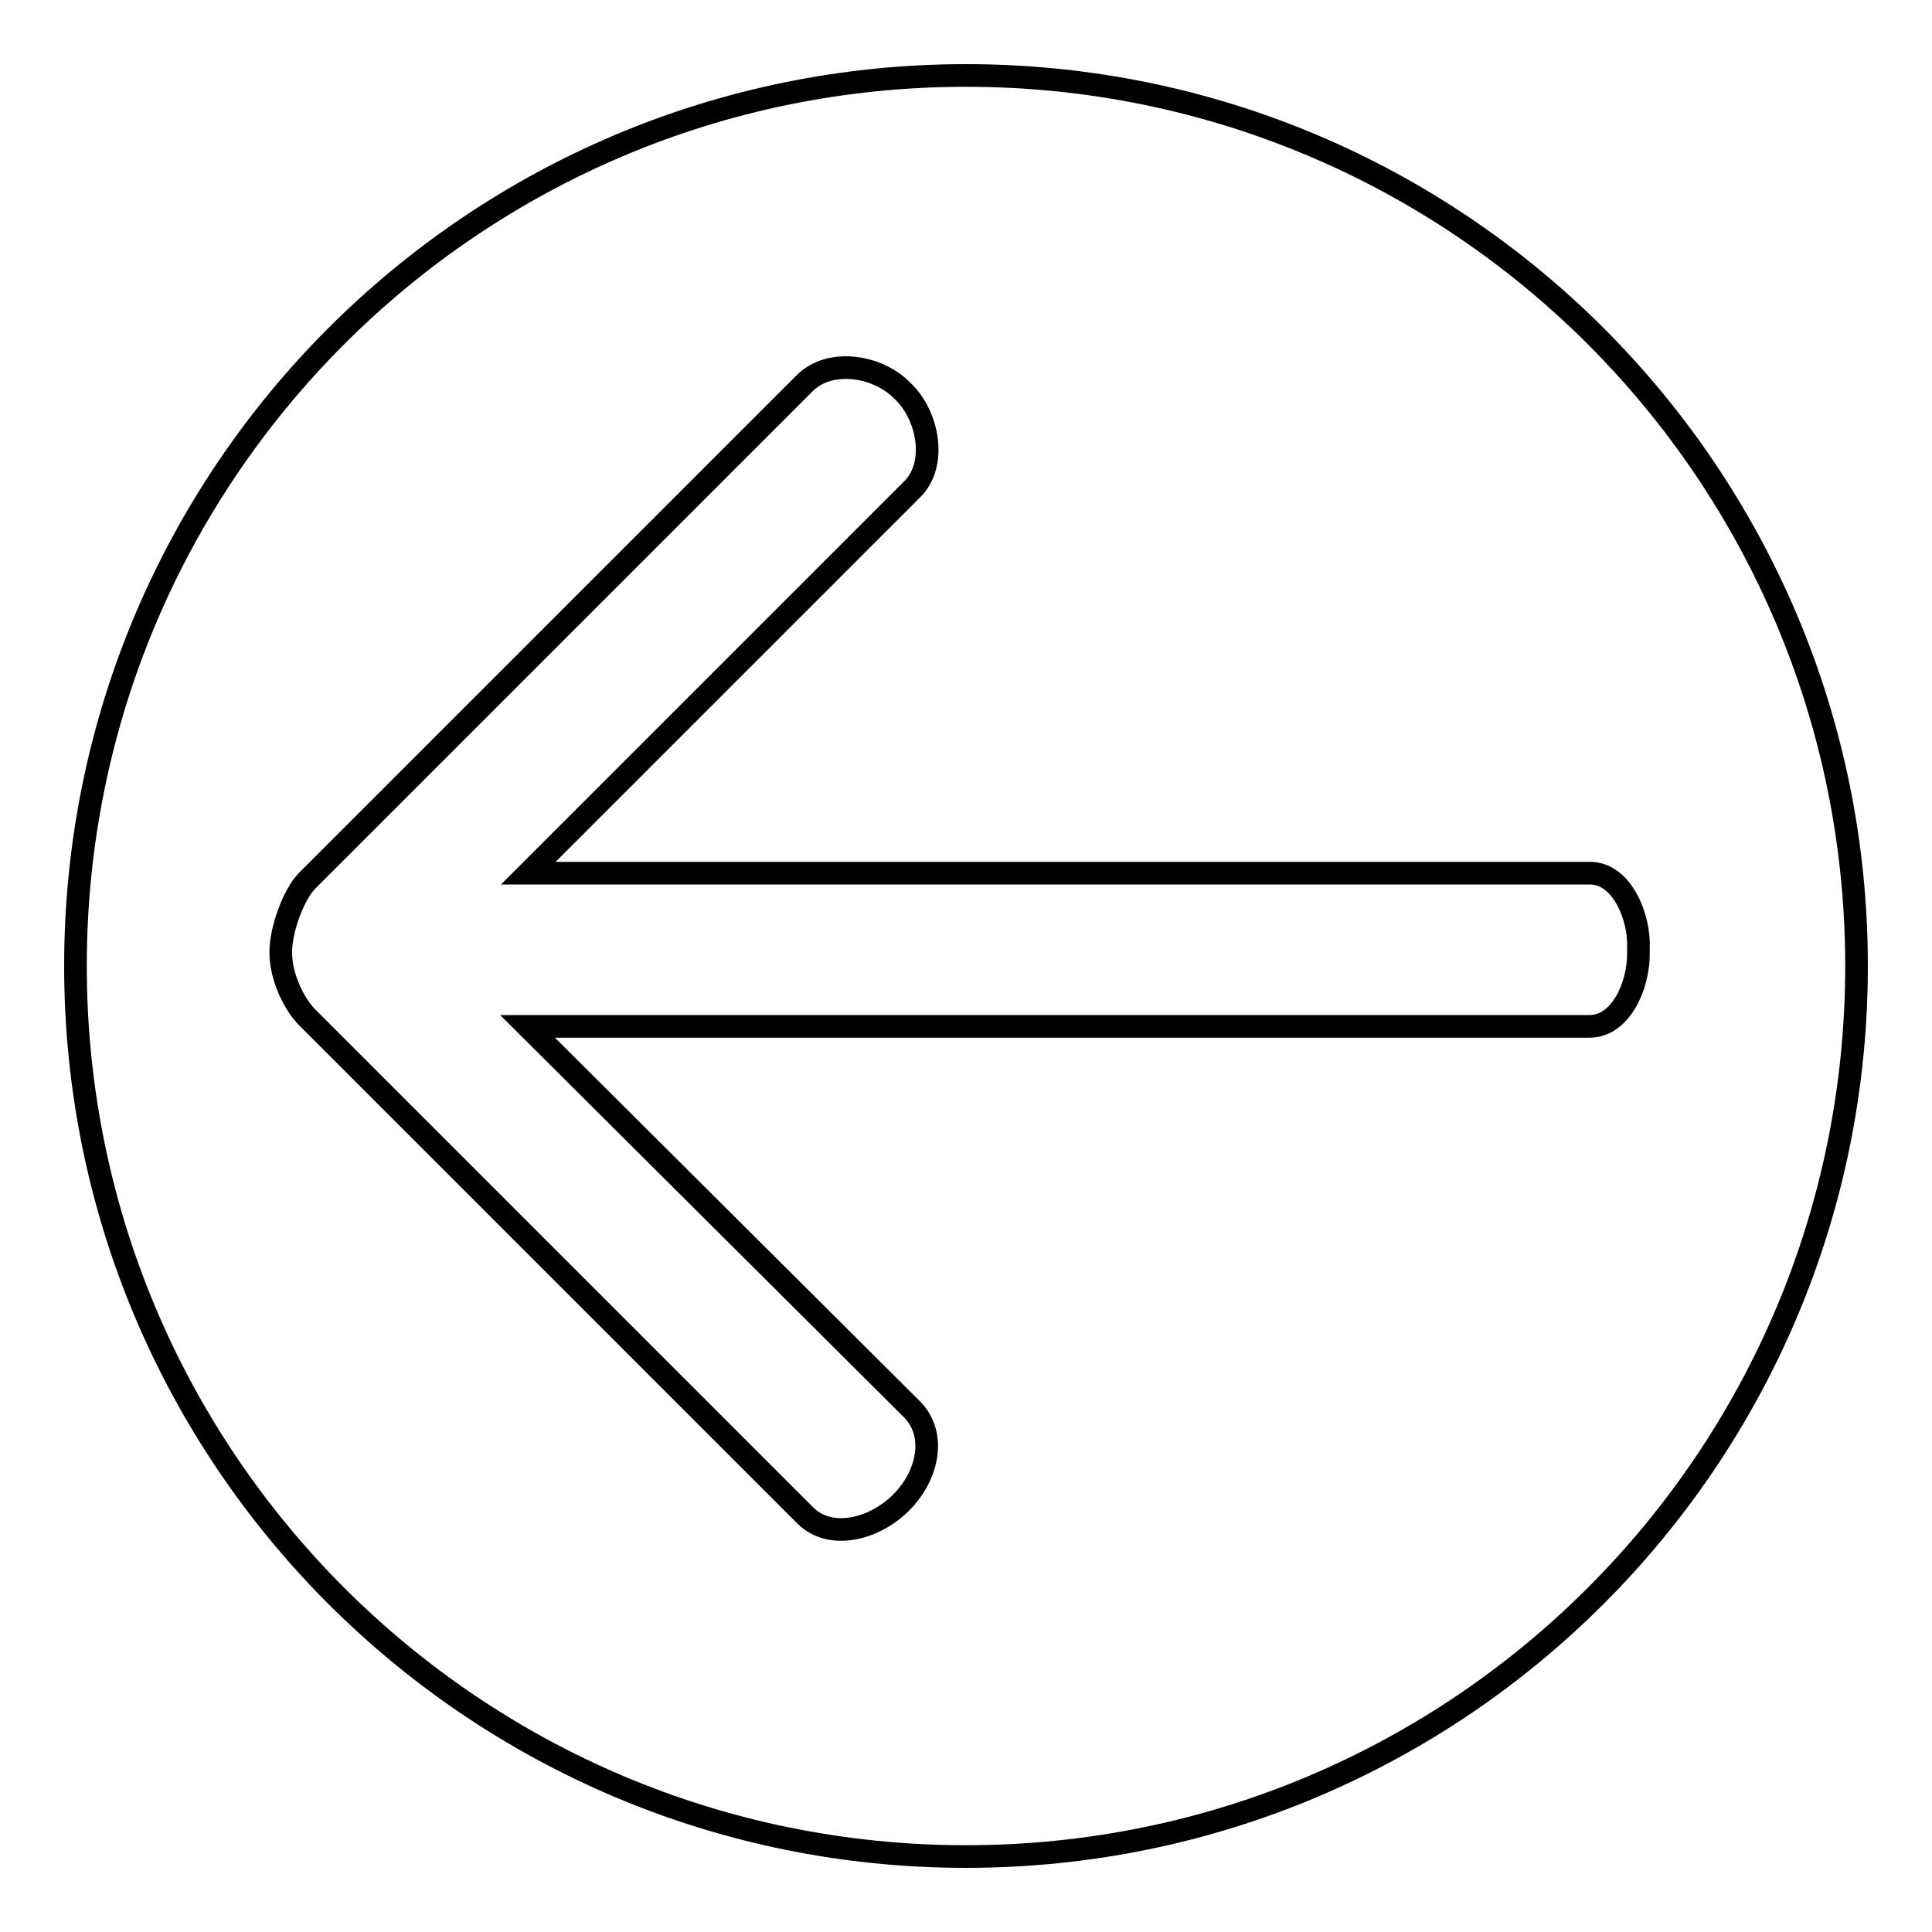 <?xml version="1.0" encoding="utf-8"?>
<!-- Svg Vector Icons : http://www.onlinewebfonts.com/icon -->
<!DOCTYPE svg PUBLIC "-//W3C//DTD SVG 1.1//EN" "http://www.w3.org/Graphics/SVG/1.1/DTD/svg11.dtd">
<svg version="1.1" xmlns="http://www.w3.org/2000/svg" xmlns:xlink="http://www.w3.org/1999/xlink" x="0px" y="0px" viewBox="0 0 256 256" enable-background="new 0 0 256 256" xml:space="preserve">
<g><g><path stroke-width="3" fill-opacity="0" stroke="#000000"  d="M10,128c0,65.2,52.8,118,118,118c65.2,0,118-52.8,118-118c0-65.2-52.8-118-118-118C62.8,10,10,62.8,10,128L10,128z"/><path stroke-width="3" fill-opacity="0" stroke="#000000"  d="M210.7,115.7H70l50.9-50.9c3.3-3.3,2.1-9.7-1.2-12.9l-0.2-0.2c-3.3-3.3-9.5-4.2-12.8-1l-66,66c-1.7,1.7-3.5,6.3-3.5,9.5c0,3.3,1.8,6.9,3.5,8.6l66,66c3.3,3.3,9.1,1.9,12.7-1.7c3.6-3.6,4.7-9,1.5-12.3l-51-50.8h140.7c4.2,0,6.5-5.4,6.5-9.6v-0.7C217.3,121.5,214.9,115.7,210.7,115.7z"/></g></g>
</svg>